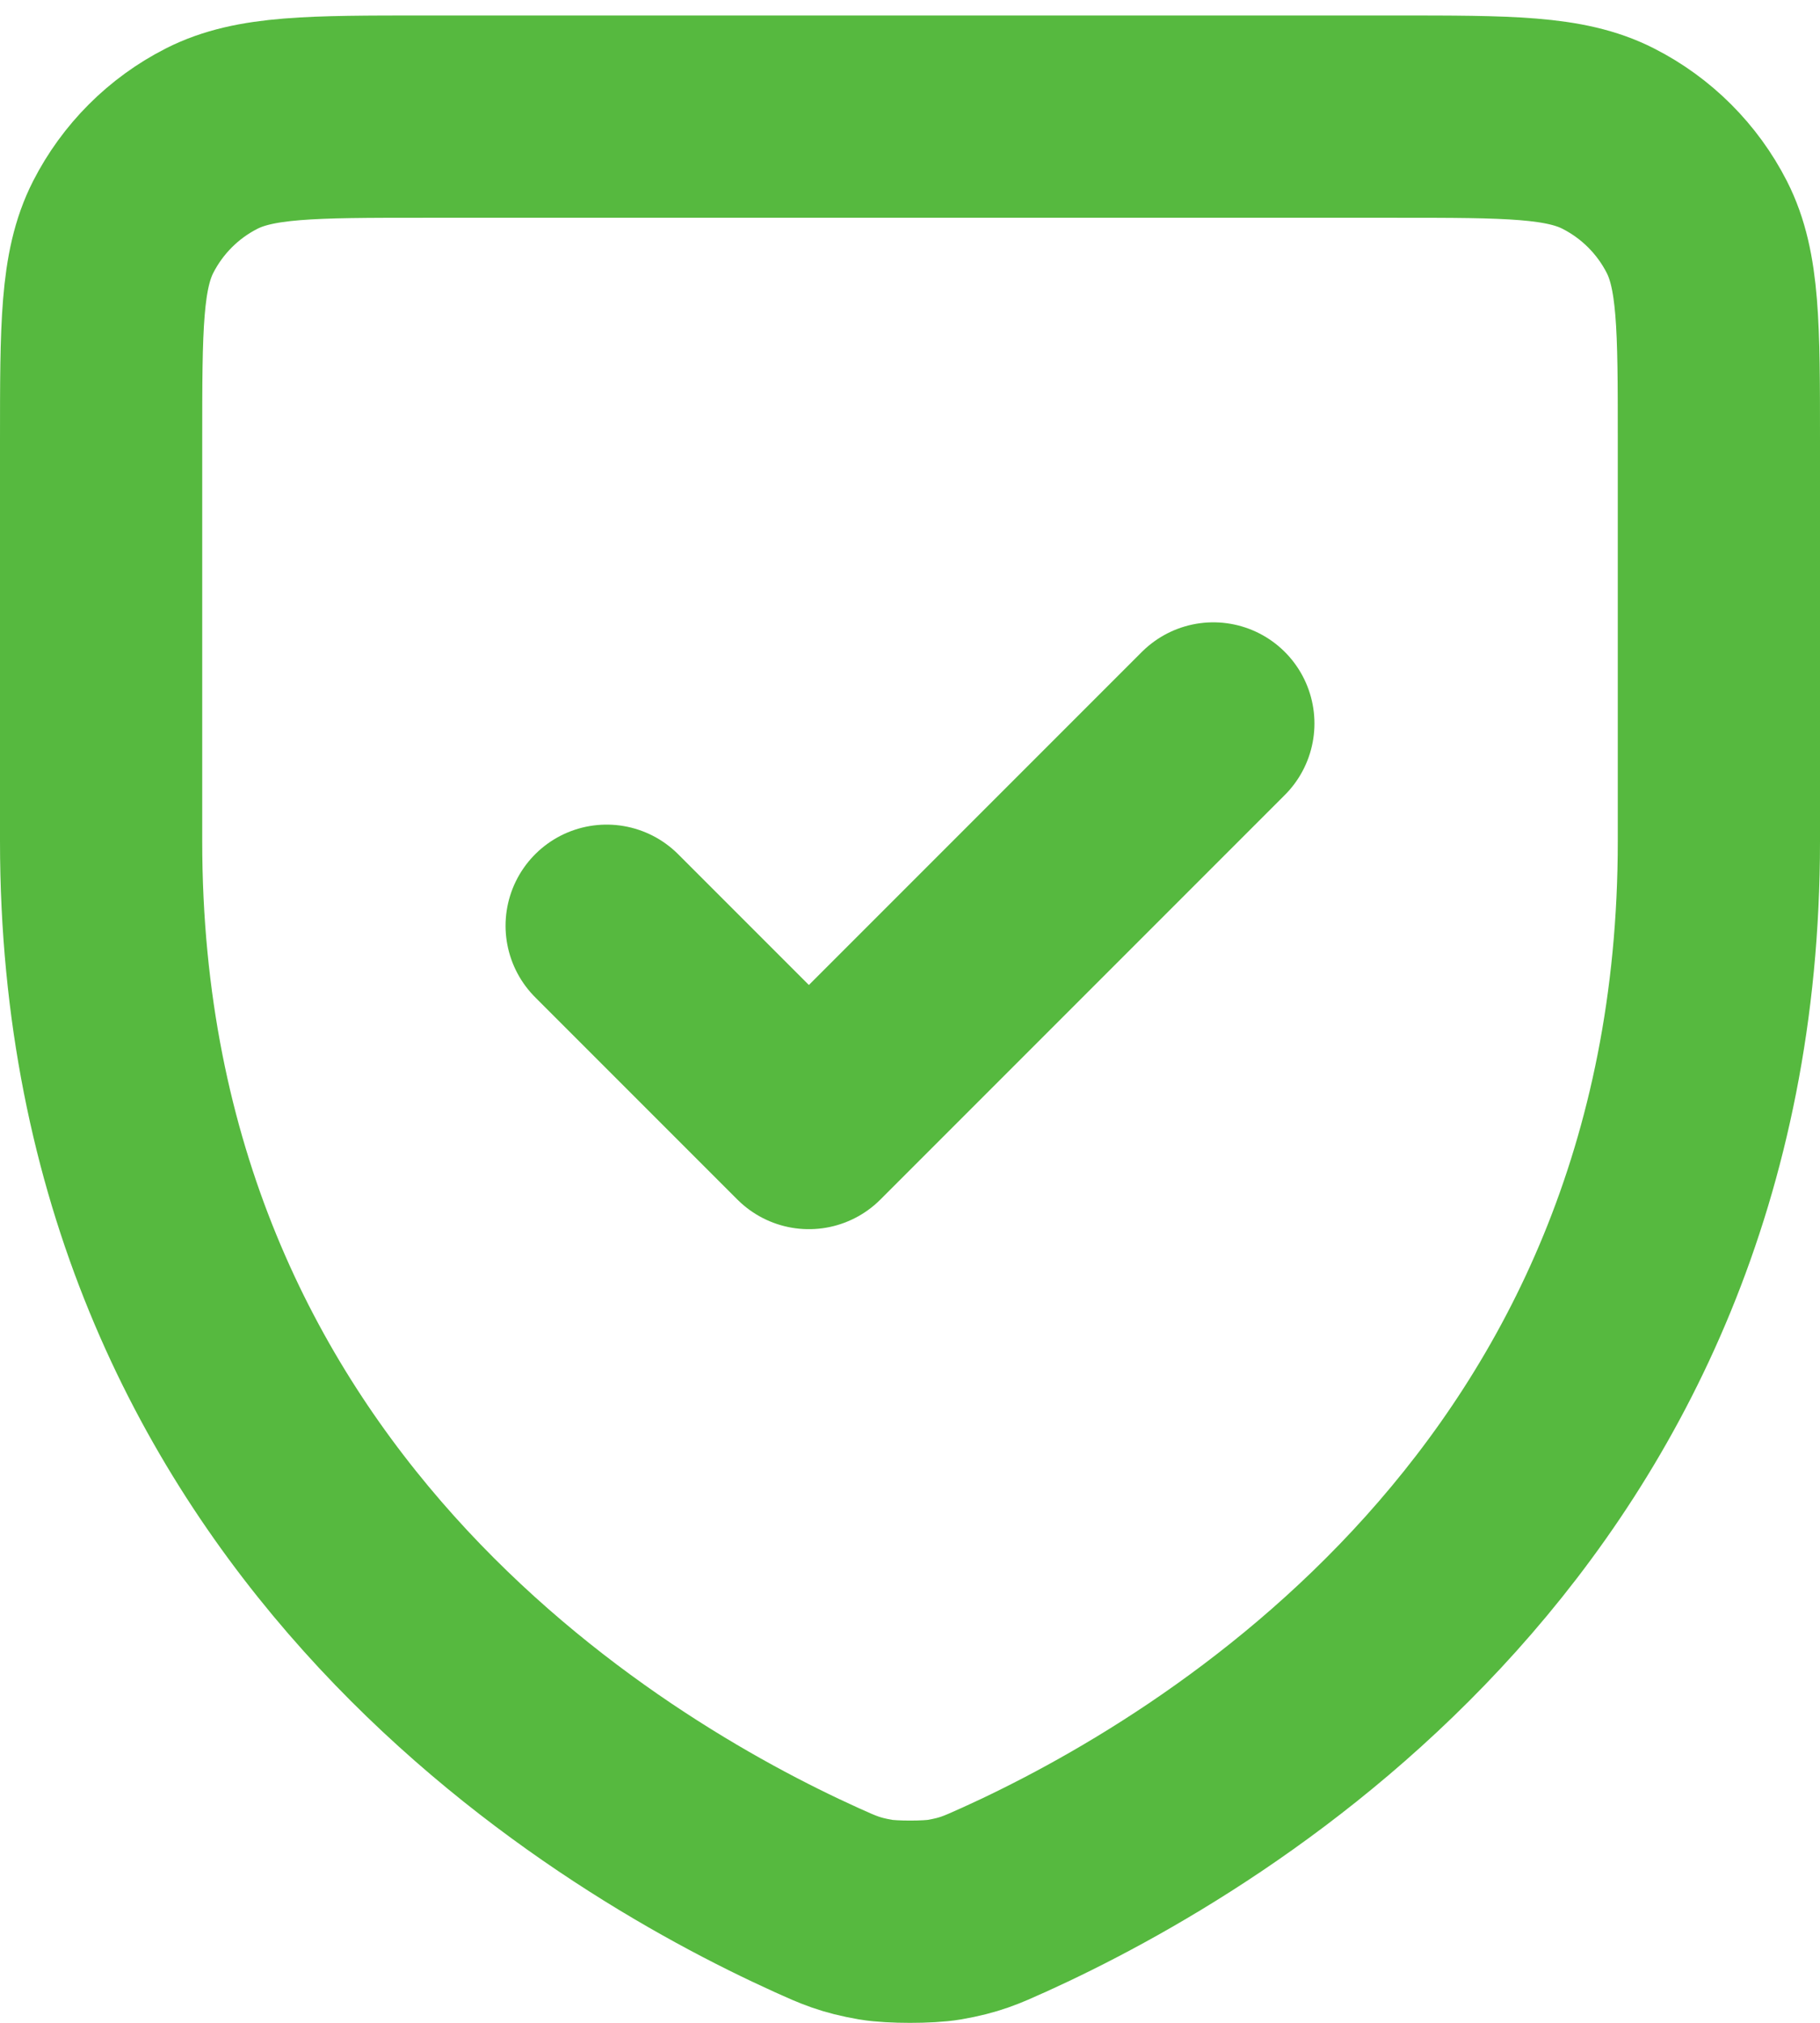 <svg xmlns="http://www.w3.org/2000/svg" width="18" height="20" viewBox="0 0 18 20" fill="none"><path d="M12 7.153L8 11.153L6 9.153M17 8.318C17 14.887 12.032 17.831 9.926 18.785L9.923 18.786C9.702 18.886 9.591 18.936 9.339 18.98C9.18 19.007 8.822 19.007 8.662 18.98C8.409 18.936 8.297 18.886 8.074 18.785C5.968 17.831 1 14.887 1 8.318V4.354C1 3.233 1 2.673 1.218 2.245C1.41 1.869 1.715 1.563 2.092 1.371C2.52 1.153 3.08 1.153 4.2 1.153H13.8C14.92 1.153 15.48 1.153 15.907 1.371C16.284 1.563 16.59 1.869 16.782 2.245C17 2.673 17 3.232 17 4.35V8.318Z" stroke="#56B93F" stroke-width="2" stroke-linecap="round" stroke-linejoin="round"></path></svg>